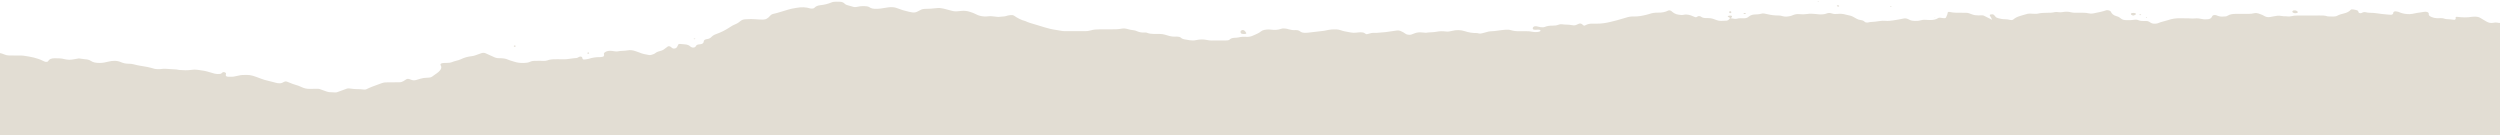<svg width="1920" height="104" viewBox="0 0 1920 104" fill="none" xmlns="http://www.w3.org/2000/svg">
<g clip-path="url(#clip0_1332_417)">
<path fill-rule="evenodd" clip-rule="evenodd" d="M0 40.778L0 250.645C0.8 250.586 1.6 250.527 2.4 250.351C3.12 250.204 4.081 250.292 4.881 250.468C7.121 250.939 8.802 250.439 10.322 249.586C12.002 248.646 13.602 247.676 15.203 246.706C16.563 245.912 18.163 245.736 19.923 245.795C20.483 245.795 21.044 245.824 21.604 245.912C25.204 246.559 28.885 246.412 32.566 245.971C34.006 245.795 34.246 246.001 34.006 247.147C33.926 247.706 34.566 248.323 35.206 248.205C37.206 247.911 39.126 247.794 41.127 247.676C41.715 247.638 42.259 247.479 42.809 247.317C43.531 247.106 44.265 246.891 45.127 246.941C46.248 247 47.448 247 48.568 246.971C50.008 246.912 51.288 246.588 52.489 246.089C53.929 245.472 54.969 244.854 54.729 243.59C54.569 242.474 56.489 241.709 58.25 242.091C59.332 242.317 60.446 242.464 61.564 242.612C62.926 242.793 64.293 242.973 65.611 243.296C66.091 243.443 66.651 243.532 67.211 243.62C68.571 243.884 69.932 243.914 71.372 243.796C73.692 243.62 75.773 243.12 77.613 242.268C78.108 242.04 78.746 241.936 79.38 241.833C79.566 241.802 79.752 241.772 79.933 241.739C80.653 241.592 81.694 241.944 81.854 242.415C81.881 242.524 81.899 242.638 81.917 242.752C81.952 242.974 81.988 243.201 82.094 243.414C82.334 244.031 83.054 244.384 83.854 244.325C84.041 244.315 84.228 244.309 84.415 244.302C84.788 244.289 85.161 244.276 85.534 244.237C86.341 244.152 87.154 244.077 87.969 244.002C89.981 243.817 91.999 243.631 93.936 243.296C95.856 242.973 97.776 242.826 99.777 242.826C100.897 242.826 102.017 242.679 103.057 242.415C104.257 242.091 105.218 242.415 106.098 242.885C107.058 243.385 108.258 243.149 108.658 242.415C108.818 242.268 108.818 242.091 108.818 241.915C108.818 241.357 109.378 240.974 110.178 240.769C110.658 240.645 111.138 240.553 111.618 240.462C111.938 240.401 112.259 240.34 112.579 240.269C113.539 240.063 114.259 240.122 114.739 240.622C115.859 241.915 117.62 242.797 119.78 243.296C121.62 243.737 123.381 244.208 124.901 245.031C125.701 245.531 126.901 245.707 128.021 245.707C128.88 245.707 129.71 245.675 130.546 245.644C131.112 245.623 131.681 245.601 132.262 245.589C134.539 244.803 136.936 244.848 139.4 244.894C139.792 244.902 140.187 244.909 140.583 244.913C144.427 244.957 148.27 244.952 152.113 244.946C153.391 244.944 154.668 244.943 155.946 244.943C157.386 244.943 158.747 245.06 160.107 245.413C161.147 245.707 162.347 245.736 163.467 245.589C163.533 245.581 163.605 245.571 163.68 245.56C163.877 245.532 164.093 245.501 164.267 245.501C165.42 245.632 166.533 245.459 167.636 245.288C168.753 245.114 169.861 244.942 170.989 245.089C172.151 245.226 173.259 245.442 174.361 245.657C175.155 245.812 175.945 245.966 176.75 246.089C178.19 246.324 179.55 246.059 180.67 245.472C180.859 245.367 181.041 245.261 181.222 245.155C181.655 244.901 182.083 244.65 182.59 244.443C183.471 244.031 184.511 243.678 185.471 243.355C186.511 243.032 187.631 242.885 188.751 243.149C190.112 243.473 191.472 243.649 192.912 243.649C193.952 243.649 194.992 243.652 196.033 243.656C198.113 243.662 200.193 243.669 202.274 243.649C204.994 243.62 207.395 243.884 209.315 245.119C209.635 245.354 210.195 245.56 210.755 245.619C212.676 245.795 214.676 245.942 216.516 245.236C216.996 245.031 217.476 244.854 217.956 244.707C218.997 244.355 220.437 244.59 220.837 245.178C220.965 245.366 221.067 245.563 221.17 245.761C221.323 246.057 221.477 246.354 221.717 246.618C222.277 247.265 223.157 247.676 224.357 247.764C225.798 247.882 227.238 247.97 228.598 247.647C230.518 247.206 232.439 246.971 234.439 247.147C234.568 247.156 234.697 247.165 234.825 247.174C235.575 247.228 236.317 247.281 237 247.206C238.8 247.04 240.601 247.047 242.382 247.054C243.45 247.058 244.511 247.063 245.561 247.029C248.761 246.941 251.802 247.382 254.522 248.323C255.614 248.7 256.769 248.997 257.922 249.293C259.643 249.735 261.358 250.176 262.844 250.88C262.994 250.935 263.176 250.967 263.35 250.998C263.453 251.016 263.554 251.034 263.644 251.056C265.084 251.321 266.524 251.291 267.725 250.733C268.165 250.553 268.516 250.318 268.868 250.082C269.092 249.933 269.316 249.782 269.565 249.645C270.205 249.293 270.925 249.058 271.885 249.116C272.445 249.146 273.005 249.146 273.566 249.146C275.006 249.175 276.446 249.028 277.646 248.528C278.607 248.117 279.727 247.97 280.847 248.176C282.526 248.484 284.267 248.478 286.016 248.471C286.266 248.471 286.517 248.47 286.768 248.47C288.528 248.47 290.128 248.147 291.168 247.206C291.969 246.471 292.929 245.854 294.289 245.501C296.85 244.825 298.21 243.561 298.85 242.003C298.93 241.827 299.089 241.68 299.249 241.533H299.25C299.65 241.092 301.57 240.622 302.29 240.857C305.174 241.863 308.317 242.488 311.486 243.118C311.835 243.187 312.183 243.256 312.532 243.326C313.652 243.532 314.772 243.532 315.893 243.238C317.173 242.885 318.613 242.797 320.053 242.797H326.054C327.255 242.767 328.375 242.738 329.415 242.444C331.575 241.827 333.816 241.886 336.056 242.297C337.176 242.503 338.216 242.503 339.337 242.326C340.137 242.179 340.937 242.121 341.817 242.297L342.012 242.336C342.996 242.531 344.047 242.74 345.098 242.767C345.771 242.785 346.447 242.793 347.124 242.802C349.83 242.834 352.556 242.868 355.179 243.502C355.711 243.62 356.279 243.607 356.859 243.594C357.15 243.587 357.445 243.581 357.74 243.59C358.37 243.612 359 243.56 359.63 243.508C360.68 243.421 361.73 243.333 362.781 243.59C363.912 243.861 365.004 244.19 366.084 244.515C366.531 244.65 366.976 244.784 367.421 244.913C367.788 245.009 368.12 245.118 368.44 245.223C368.609 245.278 368.775 245.332 368.942 245.383C370.702 245.912 372.222 246.677 373.422 247.676C374.062 248.293 374.942 248.617 376.223 248.293C377.583 247.941 378.943 247.764 380.383 247.764C382.144 247.764 383.664 247.412 385.264 247C386.384 246.706 387.185 246.353 387.585 245.648C387.865 245.237 388.267 244.87 388.685 244.49C388.744 244.435 388.805 244.381 388.865 244.325C389.265 243.943 390.065 243.855 391.105 244.09C391.745 244.237 391.985 244.56 391.825 244.943C391.585 245.413 391.265 245.883 390.945 246.353C390.476 246.985 390.313 247.644 390.305 248.304C390.252 248.35 390.198 248.396 390.145 248.44L390.305 248.352C390.305 248.336 390.305 248.32 390.305 248.304C390.329 248.284 390.352 248.263 390.375 248.243C390.622 248.028 390.881 247.803 391.185 247.647C392.865 246.765 394.626 245.883 396.386 245.031C396.786 244.825 397.426 244.766 397.986 244.766C398.487 244.749 398.962 244.771 399.441 244.792C399.803 244.808 400.168 244.825 400.547 244.825C402.307 244.854 403.907 244.619 405.428 244.061L407.588 243.267C408.308 242.973 409.108 242.826 409.988 242.826C412.544 242.767 415.099 242.767 417.654 242.767H417.67C419.43 242.767 421.03 242.503 422.63 242.18C423.591 241.974 424.231 242.268 424.231 243.003C424.231 243.685 424.53 244.318 424.828 244.949C424.993 245.297 425.157 245.645 425.271 246.001C425.511 246.912 426.151 247.088 427.591 246.912C428.391 246.794 429.271 246.677 430.072 246.589C430.712 246.5 431.192 246.647 431.592 246.941C433.272 248.029 435.353 248.411 437.753 248.382C438.953 248.382 440.073 248.352 441.193 248.235C442.634 248.088 443.994 248.293 445.274 248.675C446.554 249.057 447.994 249.057 449.434 249.057H449.435C450.875 249.057 452.235 248.822 453.356 248.264C453.454 248.216 453.548 248.169 453.641 248.123C454.003 247.945 454.334 247.781 454.716 247.617C455.676 247.176 456.796 246.971 457.916 247.206C460.371 247.752 462.965 248.172 465.504 248.583L466.078 248.675C468.078 248.999 469.998 249.175 471.999 248.999C473.439 248.881 474.879 248.911 476.239 249.146C478.72 249.557 481.2 249.792 483.761 249.939C484.099 249.952 484.423 250.043 484.751 250.135C485.198 250.261 485.653 250.389 486.161 250.322C486.259 250.306 486.362 250.292 486.467 250.277C486.959 250.207 487.483 250.133 487.681 249.939C488.481 249.205 489.281 248.587 490.882 248.411C492.082 248.293 493.042 247.97 493.922 247.5C494.349 247.271 494.761 247.032 495.177 246.792C495.776 246.445 496.382 246.095 497.043 245.766C497.683 245.442 498.403 245.178 499.203 244.972C499.659 244.856 500.131 244.757 500.604 244.657C501.211 244.53 501.82 244.402 502.404 244.237C504.564 243.59 506.724 243.444 509.045 243.708C510.485 243.884 511.845 243.767 513.125 243.326C514.486 242.856 515.846 242.826 517.126 243.355C518.886 244.061 520.887 244.12 522.887 244.031C523.767 243.973 524.648 243.884 525.448 243.767C527.768 243.473 530.008 243.414 532.249 243.767C534.249 244.061 536.169 244.09 538.17 243.855C539.93 243.679 541.53 244.002 542.97 244.59C543.059 244.626 543.147 244.662 543.236 244.699C543.868 244.96 544.509 245.225 545.211 245.354C547.051 245.736 549.051 246.03 550.972 245.413C552.012 245.09 553.132 244.854 554.252 244.884C557.133 244.943 559.933 244.531 562.574 243.914C562.973 243.826 563.372 243.745 563.771 243.665C564.172 243.584 564.573 243.503 564.974 243.414C565.774 243.209 566.574 243.297 567.375 243.532C568.884 243.999 570.631 244.06 572.301 244.118L572.335 244.12C574.096 244.178 575.536 244.707 576.656 245.56C576.896 245.707 577.056 245.824 577.216 245.971C578.096 246.706 579.297 247.088 580.817 247.059C581.049 247.051 581.275 247.041 581.499 247.032C582.124 247.005 582.729 246.978 583.377 247C584.257 247.029 585.057 247.118 585.858 247.323C586.978 247.617 588.098 247.559 589.138 247.265C589.718 247.115 590.257 247.028 590.814 247.025C590.814 247.025 590.815 247.026 590.816 247.027L590.818 247.029C590.821 247.028 590.825 247.026 590.828 247.025C591.034 247.024 591.243 247.035 591.459 247.059L591.46 247.061C591.78 247.501 592.099 247.941 592.579 248.323C592.899 248.558 593.459 248.822 593.939 248.852C595.297 248.969 596.736 248.999 598.174 249.028H598.18C599.38 249.058 600.5 248.852 601.46 248.499C601.94 248.323 602.44 248.146 602.94 247.97C603.441 247.794 603.941 247.617 604.421 247.441C605.461 247.088 606.581 246.912 607.701 246.912L607.897 246.905C608.701 246.878 609.447 246.853 610.262 246.853C611.862 246.853 612.902 246.353 613.862 245.677C614.182 245.472 614.902 245.354 615.383 245.354C615.943 245.354 616.343 245.648 616.663 245.942C616.983 246.236 617.623 246.324 618.103 246.177C618.674 245.977 619.217 245.74 619.764 245.502C620.826 245.038 621.903 244.568 623.224 244.355C624.344 244.178 625.464 244.031 626.584 244.296C628.025 244.678 629.305 244.502 630.745 244.296C633.491 243.932 634.855 242.793 636.293 241.592C636.364 241.534 636.435 241.474 636.506 241.415C637.066 240.974 638.186 240.798 638.746 241.092C640.987 242.238 643.627 242.797 646.588 242.709C648.988 242.65 651.148 242.973 653.149 243.679C653.867 243.913 654.665 244.118 655.463 244.324L655.469 244.325C658.67 245.119 661.87 245.766 665.391 245.648C667.471 245.589 669.392 245.942 671.152 246.53C671.338 246.587 671.536 246.639 671.737 246.693C672.054 246.777 672.378 246.863 672.672 246.971C676.193 248.117 679.873 249.028 683.554 249.91C686.754 250.674 690.035 251.174 693.476 251.174C693.882 251.174 694.279 251.177 694.67 251.18C695.434 251.187 696.175 251.193 696.916 251.174C699.076 251.086 700.837 251.527 702.357 252.379C703.237 252.879 703.557 252.79 704.357 252.144L704.838 251.703C705.718 250.997 706.598 250.88 707.638 251.321C707.95 251.448 708.247 251.587 708.543 251.725C708.928 251.904 709.31 252.082 709.718 252.232C710.198 252.379 710.839 252.526 711.318 252.497C712.036 252.459 712.724 252.341 713.414 252.223C714.34 252.064 715.27 251.905 716.279 251.938C717.72 251.968 719.16 251.791 720.52 251.615C721.32 251.497 722.2 251.644 722.92 251.938C724.441 252.555 726.041 252.732 727.801 252.702C729.882 252.673 731.802 252.937 733.482 253.643C734.442 254.054 735.643 253.996 736.763 253.878C737.457 253.809 738.051 253.648 738.664 253.482C738.828 253.437 738.994 253.392 739.163 253.349C741.644 252.673 743.084 253.761 742.844 255.024C742.764 255.407 742.524 255.671 741.884 255.789C741.083 255.936 740.283 255.877 739.403 255.789C738.843 255.73 738.203 255.759 737.723 255.877C737.083 255.994 736.843 256.318 736.923 256.612C737.003 256.759 737.083 256.994 737.243 257.082C738.203 257.494 739.243 257.67 740.443 257.64C740.563 257.636 740.685 257.632 740.808 257.629C741.506 257.607 742.244 257.584 742.924 257.435C744.604 257.052 746.284 256.964 747.965 256.964C748.522 256.964 749.088 256.961 749.657 256.958C750.804 256.951 751.962 256.945 753.086 256.964C755.406 257.023 757.646 256.788 759.727 256.141C761.007 255.759 762.367 255.73 763.887 255.847C765.649 255.964 767.364 256.2 769.073 256.435C771.246 256.735 773.41 257.033 775.649 257.082C776.289 257.106 776.93 257.28 777.57 257.454C777.73 257.497 777.89 257.54 778.05 257.582C778.544 257.707 779.039 257.845 779.538 257.984C780.331 258.205 781.136 258.43 781.97 258.61C782.771 258.787 783.571 258.904 784.451 258.64C784.931 258.493 785.491 258.375 786.051 258.375C789.251 258.434 792.212 257.876 795.012 256.964C798.213 255.906 801.574 255.877 804.854 256.729C806.454 257.17 808.055 257.405 809.815 257.17C812.055 256.876 814.296 256.905 816.536 257.346C817.978 257.642 819.488 257.724 820.993 257.805C822.328 257.877 823.659 257.949 824.938 258.17C825.499 258.125 826.06 258.074 826.621 258.022C827.18 257.971 827.739 257.919 828.298 257.875C830.058 257.728 831.739 257.934 833.259 258.463C833.738 258.64 834.218 258.823 834.698 259.007C835.178 259.191 835.659 259.375 836.139 259.551C837.099 259.904 839.26 259.698 840.14 259.198C840.54 258.963 840.92 258.706 841.3 258.449C841.68 258.192 842.06 257.934 842.46 257.699C843.1 257.347 843.741 257.023 844.461 256.759C845.181 256.494 845.981 256.288 846.861 256.376C848.778 256.611 850.694 256.904 852.61 257.198L852.622 257.2C853.662 257.376 854.782 257.552 855.903 257.67C858.142 257.875 860.382 258.052 862.622 258.228H862.624C862.997 258.268 863.37 258.254 863.744 258.241C863.931 258.235 864.117 258.228 864.304 258.228C866.304 258.199 867.024 258.317 869.825 259.169C870.465 259.345 870.865 259.316 871.265 258.934C871.307 258.873 871.413 258.82 871.527 258.762C871.634 258.709 871.748 258.652 871.825 258.581C872.625 257.964 873.746 257.787 874.866 257.787C875.986 257.787 877.106 257.905 878.226 258.052C879.667 258.258 881.107 258.228 882.467 257.964C882.967 257.872 883.469 257.784 883.971 257.696C886.205 257.306 888.443 256.915 890.468 256.171C892.549 255.436 894.869 255.495 897.11 255.612C897.91 255.642 898.79 255.789 899.59 255.936C900.103 256.03 900.617 256.139 901.133 256.249C902.225 256.482 903.33 256.718 904.471 256.817C906.483 256.978 908.447 257.235 910.416 257.493C912.049 257.707 913.684 257.921 915.352 258.081L915.356 258.082C915.915 258.14 916.474 258.199 917.033 258.199C918.793 258.258 920.393 258.052 921.513 257.111C922.394 256.376 923.594 256.024 925.194 256.112C926.954 256.23 928.555 255.994 930.155 255.524C930.955 255.289 931.755 255.054 932.555 254.966C933.676 254.819 934.876 254.731 935.916 255.083C938.476 256.024 941.197 256.171 944.077 255.73C944.637 255.642 945.197 255.642 945.758 255.642C948.158 255.701 950.238 255.965 951.758 257.229C952.399 257.787 953.199 258.287 954.079 258.699C955.599 259.433 957.199 260.168 958.88 260.815C959.6 261.079 960.48 261.197 961.28 261.285C961.747 261.359 962.214 261.33 962.68 261.302C962.774 261.296 962.867 261.29 962.96 261.285C964.961 261.138 966.881 261.256 968.801 261.726C969.701 261.929 970.72 261.979 971.704 262.027C971.857 262.034 972.01 262.041 972.162 262.049C973.682 262.138 974.802 262.579 975.603 263.343C975.923 263.666 976.243 263.872 976.883 263.931C976.972 263.942 977.073 263.961 977.177 263.981C977.351 264.014 977.533 264.048 977.683 264.048C981.604 264.078 985.604 264.107 989.605 264.107C990.805 264.107 991.845 263.96 992.965 263.725C995.686 263.137 998.566 263.166 1001.29 263.784C1002.97 264.166 1004.65 264.166 1006.33 263.901C1006.76 263.833 1007.19 263.751 1007.61 263.669C1008.27 263.541 1008.92 263.415 1009.61 263.343C1011.05 263.166 1012.25 262.725 1013.05 261.991C1013.69 261.344 1014.73 261.138 1015.93 261.109C1016.27 261.091 1016.6 261.105 1016.94 261.119C1017.16 261.129 1017.39 261.138 1017.61 261.138C1019.05 261.168 1020.49 261.05 1021.77 260.668C1024.7 259.828 1025.92 259.42 1027.17 259.224C1028.59 259.001 1030.05 259.051 1034.09 259.051C1035.85 259.022 1037.53 258.816 1038.97 258.228C1039.45 258.023 1039.93 257.905 1040.57 257.964C1042.97 258.169 1045.05 257.758 1046.97 256.906C1047.61 256.612 1048.41 256.318 1049.21 256.259C1050.99 256.103 1052.57 255.693 1054.18 255.275C1054.39 255.221 1054.6 255.167 1054.82 255.113C1055.94 254.819 1057.14 254.731 1058.18 254.936C1060.9 255.524 1063.7 255.524 1066.58 255.524H1075.14C1077.7 255.524 1080.26 255.671 1082.58 256.406C1083.86 256.817 1085.3 256.935 1086.74 256.935H1102.1C1103.3 256.935 1104.34 256.788 1105.46 256.582C1106.54 256.373 1107.63 256.2 1108.72 256.028C1110.38 255.765 1112.03 255.503 1113.63 255.113C1116.39 254.435 1119.1 253.595 1121.8 252.758C1122.14 252.651 1122.48 252.544 1122.83 252.438C1123.73 252.155 1124.65 251.89 1125.57 251.624C1128 250.926 1130.42 250.227 1132.51 249.205C1136.03 248.323 1138.67 246.765 1141.15 245.09C1142.11 244.472 1143.15 244.502 1144.27 244.649C1144.41 244.669 1144.54 244.688 1144.68 244.707C1145.36 244.801 1146.07 244.899 1146.67 245.119C1147.98 245.619 1149.42 245.699 1150.85 245.778C1151.68 245.824 1152.51 245.87 1153.31 246.001C1153.78 245.95 1154.26 245.906 1154.75 245.862C1155.66 245.779 1156.58 245.694 1157.47 245.56C1158.59 245.383 1159.71 245.354 1160.83 245.501C1161.39 245.589 1161.95 245.648 1162.51 245.648C1164.83 245.736 1166.99 245.384 1168.99 244.619C1169.71 244.325 1170.35 244.031 1171 243.679C1172.09 243.077 1173.35 242.668 1174.65 242.25C1174.87 242.178 1175.09 242.106 1175.32 242.033C1177.08 241.445 1179.08 241.21 1181.08 241.327C1181.92 241.371 1182.76 241.465 1183.6 241.559C1183.88 241.59 1184.16 241.621 1184.44 241.65C1186.2 241.856 1187.8 241.65 1189.4 241.18C1190.81 240.746 1192.29 240.384 1193.78 240.024C1194.4 239.872 1195.02 239.72 1195.64 239.564C1197.24 239.181 1199 239.005 1200.68 239.24C1203.72 239.681 1206.84 239.77 1209.96 239.828C1210.84 239.858 1211.64 240.063 1212.36 240.328C1212.76 240.504 1213.24 240.739 1213.64 240.975C1217 242.944 1218.04 242.885 1221.96 242.033C1225.24 241.327 1228.2 240.387 1231.09 239.24C1233.09 238.447 1235.33 238.358 1237.65 238.623C1239.18 238.811 1240.72 239.075 1242.26 239.339C1242.64 239.404 1243.03 239.47 1243.41 239.534C1245.09 239.828 1246.85 239.799 1248.53 239.74C1249.65 239.711 1250.69 239.446 1251.57 238.976C1251.7 238.897 1251.83 238.812 1251.95 238.728C1252.2 238.558 1252.45 238.388 1252.77 238.27C1253.25 238.094 1253.73 237.918 1254.29 237.859C1256.53 237.624 1258.85 237.624 1261.01 238.123C1261.49 238.241 1262.05 238.359 1262.61 238.388C1263.17 238.447 1263.81 238.476 1264.29 238.358C1266.05 237.888 1267.89 237.359 1269.65 236.83C1270.39 236.621 1270.85 236.221 1271.31 235.816C1271.49 235.651 1271.68 235.485 1271.89 235.331C1272.61 234.773 1273.57 234.42 1274.77 234.361C1275.65 234.302 1276.45 234.302 1277.33 234.302C1278.77 234.273 1280.21 234.361 1281.41 234.861C1284.05 235.978 1286.93 236.683 1290.05 237.006C1292.3 237.242 1293.58 237.976 1294.62 239.064C1295.1 239.534 1295.98 239.622 1296.86 239.593C1296.94 239.583 1297.03 239.58 1297.12 239.576C1297.3 239.57 1297.5 239.563 1297.66 239.505C1301.1 238.388 1304.62 238.358 1308.38 239.034L1308.69 239.088C1310.82 239.45 1312.87 239.8 1314.78 240.416C1316.24 240.891 1317.75 241.331 1319.27 241.774C1320.58 242.155 1321.89 242.537 1323.18 242.944C1323.71 243.128 1324.3 243.252 1324.9 243.376C1325.92 243.59 1326.95 243.805 1327.66 244.325C1328.17 244.701 1328.58 245.136 1328.98 245.573C1329.27 245.888 1329.57 246.205 1329.9 246.5C1330.22 246.765 1330.62 247.03 1331.02 247.265C1331.82 247.794 1332.94 248.058 1334.06 248.058C1336.06 248.029 1338.06 247.941 1339.98 247.764C1342.13 247.543 1344.21 247.651 1346.34 247.761C1346.75 247.783 1347.17 247.804 1347.58 247.823C1349.1 247.882 1350.31 248.352 1351.19 249.057L1351.21 249.081C1352.4 250.042 1353.52 250.944 1355.27 251.615C1356.85 252.198 1358.15 253.043 1359.44 253.878L1359.67 254.025C1362.79 256.053 1366.15 257.846 1370.15 259.228C1371.67 259.757 1372.79 260.521 1373.67 261.432C1374.39 262.196 1375.43 262.814 1376.87 262.99C1378.47 263.196 1379.35 263.725 1379.51 264.695C1379.51 264.765 1379.53 264.842 1379.55 264.922C1379.57 265.01 1379.59 265.102 1379.59 265.194C1379.75 266.135 1380.55 266.782 1382.15 266.988C1382.27 266.998 1382.37 267.013 1382.48 267.027C1382.66 267.052 1382.83 267.076 1383.03 267.076C1384.63 267.193 1385.27 267.752 1385.75 268.692C1386.23 269.633 1388.07 269.809 1389.19 269.133C1389.59 268.898 1389.99 268.604 1390.31 268.34C1390.37 268.296 1390.42 268.239 1390.47 268.181C1390.55 268.085 1390.64 267.983 1390.79 267.928L1391 267.84C1391.59 267.596 1392.24 267.324 1392.95 267.193C1393.62 267.062 1394.34 267.014 1395.08 266.967C1395.49 266.94 1395.91 266.912 1396.31 266.87C1398.79 266.576 1398.95 266.635 1399.59 268.281C1399.83 268.957 1400.23 269.574 1401.11 270.044C1401.59 270.309 1402.95 270.397 1403.43 270.103C1403.76 269.913 1404.03 269.683 1404.29 269.462C1404.35 269.411 1404.41 269.36 1404.47 269.31C1404.79 269.045 1405.11 268.781 1405.59 268.604C1406.07 268.398 1406.71 268.428 1407.11 268.692C1408.15 269.486 1409.19 270.279 1410.31 271.073C1410.72 271.338 1411.12 271.573 1411.6 271.749C1412.03 271.889 1412.47 272.015 1412.91 272.14C1413.77 272.384 1414.62 272.624 1415.36 272.954C1415.84 273.157 1416.22 273.436 1416.6 273.718C1417.11 274.091 1417.62 274.471 1418.4 274.688C1418.73 274.811 1419.1 274.919 1419.46 275.023C1419.61 275.069 1419.77 275.114 1419.92 275.159C1420.48 275.335 1421.04 275.365 1421.6 275.247L1421.94 275.185C1424.31 274.766 1426.66 274.351 1428.64 273.454C1429.33 273.146 1430.11 272.894 1430.89 272.643C1431.37 272.486 1431.86 272.33 1432.32 272.161C1434.16 271.544 1436 271.308 1438.08 271.691C1439.25 271.913 1440.46 271.971 1441.67 272.029C1443.02 272.094 1444.37 272.16 1445.68 272.455C1446.39 272.627 1447.32 272.49 1448.11 272.374L1448.16 272.366L1448.36 272.335C1449.41 272.17 1450.39 272.014 1451.52 272.014C1453.04 272.043 1454.32 272.396 1455.28 273.042C1456.08 273.572 1456.4 274.189 1456.08 274.924C1455.97 275.158 1456.06 275.407 1456.15 275.649C1456.19 275.742 1456.22 275.834 1456.24 275.923C1456.32 276.305 1456.72 276.54 1457.36 276.628C1457.52 276.654 1457.68 276.684 1457.84 276.714C1458.24 276.789 1458.64 276.864 1459.04 276.864C1462.24 276.805 1465.2 277.275 1468 278.216C1468.53 278.386 1469.17 278.464 1469.8 278.539C1470.03 278.567 1470.26 278.595 1470.48 278.627C1472.17 278.892 1472.65 278.627 1472.81 277.363C1472.89 277.011 1473.05 276.717 1473.53 276.54C1474.09 276.335 1474.65 276.393 1475.13 276.628C1475.25 276.673 1475.35 276.731 1475.45 276.79C1475.55 276.849 1475.65 276.908 1475.77 276.952C1475.93 277.022 1476.09 277.113 1476.24 277.203C1476.53 277.374 1476.81 277.54 1477.13 277.54C1478.6 277.611 1480.04 277.819 1481.49 278.028C1483.63 278.339 1485.79 278.65 1488.09 278.51C1489.42 278.431 1490.76 278.458 1492.09 278.484C1492.76 278.497 1493.42 278.51 1494.09 278.51C1496.09 278.51 1498.01 278.745 1499.77 279.421C1500.73 279.774 1501.93 279.862 1503.05 279.774C1504.47 279.662 1505.92 279.692 1507.36 279.721C1508.19 279.738 1509.03 279.755 1509.85 279.744C1511.05 279.744 1512.09 280.038 1512.97 280.479C1514.33 281.126 1516.01 281.302 1517.77 281.361C1520.33 281.42 1522.81 281.155 1525.13 280.361C1525.68 280.173 1526.26 280.005 1526.84 279.836C1527.8 279.558 1528.77 279.276 1529.61 278.892C1531.78 277.863 1534.18 277.687 1536.82 277.687C1538.34 277.687 1539.62 277.334 1540.74 276.775C1542.82 275.805 1544.82 274.894 1546.9 273.983C1547.86 273.513 1549.06 273.454 1550.1 273.777C1550.93 274.034 1551.71 274.325 1552.49 274.618C1553.15 274.863 1553.81 275.108 1554.5 275.335L1554.76 275.424C1555.65 275.725 1556.6 276.049 1557.62 276.129C1560.82 276.452 1563.54 277.275 1566.02 278.48C1567.09 279.012 1568.33 279.336 1569.58 279.66C1570.67 279.944 1571.77 280.229 1572.74 280.655C1574.16 281.269 1575.77 281.294 1577.39 281.32C1578.33 281.334 1579.27 281.349 1580.18 281.478C1580.98 281.596 1581.86 282.096 1581.7 282.537C1581.66 282.625 1581.66 282.713 1581.66 282.798C1581.66 282.882 1581.66 282.963 1581.62 283.036C1580.34 285.006 1581.54 286.74 1583.3 288.327C1584.06 288.991 1584.95 289.59 1585.84 290.192C1586.65 290.737 1587.46 291.284 1588.18 291.883C1588.66 292.295 1589.54 292.53 1590.43 292.589C1590.99 292.648 1591.55 292.707 1592.11 292.707C1593.87 292.736 1595.55 292.942 1597.07 293.441C1597.55 293.603 1598.07 293.75 1598.59 293.897C1599.11 294.044 1599.63 294.191 1600.11 294.353C1601.47 294.793 1602.83 294.823 1604.11 294.294C1604.27 294.235 1604.43 294.173 1604.59 294.11C1604.91 293.986 1605.23 293.863 1605.55 293.765C1606.43 293.471 1607.31 293.53 1607.87 293.853C1608.59 294.353 1609.39 294.852 1610.19 295.323C1611.07 295.822 1612.03 296.175 1613.23 296.175L1618.35 296.219L1623.47 296.263C1624.59 296.263 1625.63 296.44 1626.67 296.822C1627.51 297.131 1628.36 297.436 1629.22 297.741C1632.48 298.913 1635.77 300.091 1638.75 301.583C1639.15 301.789 1639.87 301.848 1640.35 301.789C1642.27 301.524 1644.19 301.436 1646.19 301.436C1647.49 301.455 1648.75 301.29 1650.02 301.122C1650.72 301.031 1651.41 300.94 1652.12 300.878C1652.6 300.849 1653.24 300.937 1653.72 301.113C1654.92 301.539 1656.12 301.981 1657.33 302.425C1658.54 302.87 1659.76 303.318 1661 303.759C1661.48 303.935 1662.12 304.023 1662.6 303.994C1663.69 303.904 1664.75 303.866 1665.82 303.826C1666.16 303.814 1666.5 303.802 1666.84 303.788C1667.64 303.758 1668.52 303.494 1669.24 303.259C1670.2 302.954 1671.11 302.615 1672.03 302.274C1672.79 301.99 1673.56 301.704 1674.36 301.436C1674.84 301.289 1675.4 301.172 1675.96 301.172C1677.96 301.172 1679.96 301.201 1681.96 301.26C1684.36 301.319 1686.44 300.819 1688.28 299.937C1689.8 299.173 1691.48 298.556 1693.32 298.056C1694.63 297.711 1695.86 297.203 1697.1 296.696C1697.76 296.426 1698.42 296.156 1699.08 295.911L1699.1 295.906C1700.52 295.41 1700.69 295.354 1702.12 295.999C1702.25 296.062 1702.37 296.13 1702.49 296.2C1702.78 296.358 1703.07 296.523 1703.4 296.645C1704.44 297.027 1705.56 297.057 1706.68 296.881C1707.35 296.791 1707.93 296.634 1708.52 296.474C1708.7 296.423 1708.89 296.372 1709.08 296.322C1709.7 296.165 1710.31 296.002 1710.92 295.839C1712.15 295.512 1713.38 295.186 1714.61 294.911C1716.21 294.558 1717.73 294.117 1719.17 293.559C1720.36 293.091 1721.56 292.651 1722.75 292.212L1722.77 292.207C1727.57 290.502 1728.53 290.385 1734.05 290.62C1734.93 290.649 1735.73 290.826 1736.53 291.002L1736.95 291.099C1740.61 291.945 1740.73 291.971 1743.89 291.942C1744.05 291.942 1744.19 291.935 1744.33 291.928C1744.47 291.92 1744.61 291.913 1744.77 291.913C1746.05 291.884 1746.69 291.413 1746.61 290.561C1746.59 290.436 1746.56 290.311 1746.52 290.186C1746.42 289.811 1746.31 289.437 1746.61 289.062C1746.85 288.739 1747.25 288.533 1747.81 288.415C1748.45 288.298 1748.93 288.415 1749.25 288.738C1749.31 288.794 1749.38 288.845 1749.45 288.895C1749.57 288.978 1749.68 289.058 1749.73 289.15C1749.97 289.503 1750.37 289.708 1751.01 289.767C1752.45 289.914 1753.81 289.885 1755.17 289.562C1756.44 289.211 1757.72 288.832 1758.99 288.452L1759.01 288.444C1762.76 287.37 1763.07 287.329 1767.7 286.699L1768.69 286.563C1770.13 286.358 1771.42 286.446 1772.86 286.652C1775.98 287.092 1779.1 287.004 1782.22 286.74C1783.76 286.323 1785.41 286.26 1787.05 286.198C1787.95 286.163 1788.85 286.129 1789.74 286.034C1791.98 285.799 1794.22 285.682 1796.46 286.034C1797.26 286.152 1798.14 286.122 1799.02 286.093L1799.09 286.091C1799.87 286.062 1800.8 286.028 1801.5 285.799C1805.02 284.712 1808.78 283.977 1812.7 283.418C1813.97 283.24 1815.16 282.944 1816.35 282.645C1816.73 282.549 1817.11 282.453 1817.5 282.36C1818.54 282.096 1819.66 281.949 1820.78 281.949C1823.18 282.007 1825.26 281.537 1827.18 280.714C1830.22 279.362 1833.59 279.538 1836.87 280.361C1839.03 280.92 1841.11 281.331 1843.43 281.331C1846.15 281.361 1848.47 281.008 1850.31 279.715C1851.51 278.921 1853.11 278.569 1854.87 278.48C1855.9 278.418 1856.88 278.25 1857.86 278.085C1858.25 278.018 1858.64 277.952 1859.03 277.892C1859.5 277.818 1859.92 277.911 1860.37 278.012C1860.46 278.031 1860.54 278.05 1860.63 278.069C1861.62 278.297 1862.71 278.454 1863.78 278.608C1864.09 278.654 1864.4 278.698 1864.71 278.745C1866.07 278.98 1867.51 278.98 1868.87 278.715C1869.08 278.664 1869.33 278.629 1869.57 278.594C1869.89 278.549 1870.2 278.504 1870.47 278.422C1872.87 277.746 1875.43 277.745 1877.99 277.745C1880.63 277.716 1882.23 278.48 1883.03 279.95C1883.11 280.097 1883.27 280.332 1883.51 280.361C1884.07 280.479 1884.71 280.597 1885.11 280.479C1885.83 280.273 1886.55 279.95 1887.19 279.627C1891.52 277.481 1896.64 276.511 1901.92 275.776C1902.72 275.659 1903.6 275.658 1904.48 275.658C1907.36 275.6 1910.16 275.6 1913.04 275.6C1914.16 275.6 1915.28 275.365 1916.24 274.983C1916.96 274.689 1917.68 274.395 1918.4 274.16C1918.77 274.022 1919.2 273.938 1919.63 273.852C1919.75 273.828 1919.88 273.803 1920 273.778V17.645C1919.2 17.587 1918.4 17.528 1917.6 17.351C1916.88 17.204 1915.92 17.293 1915.12 17.469C1912.88 17.939 1911.2 17.439 1909.68 16.587C1908 15.646 1906.4 14.677 1904.8 13.707C1903.44 12.913 1901.84 12.736 1900.08 12.795C1899.52 12.795 1898.96 12.825 1898.4 12.913C1894.8 13.559 1891.12 13.412 1887.43 12.972C1885.99 12.795 1885.75 13.001 1885.99 14.148C1886.07 14.706 1885.43 15.323 1884.79 15.206C1882.79 14.912 1880.87 14.794 1878.87 14.677C1878.28 14.638 1877.74 14.479 1877.19 14.318C1876.47 14.106 1875.74 13.892 1874.87 13.942C1873.75 14 1872.55 14 1871.43 13.971C1869.99 13.912 1868.71 13.589 1867.51 13.089C1866.07 12.472 1865.03 11.855 1865.27 10.591C1865.43 9.474 1863.51 8.71 1861.75 9.092C1860.67 9.317 1859.55 9.465 1858.44 9.613C1857.07 9.793 1855.71 9.974 1854.39 10.297C1853.91 10.444 1853.35 10.532 1852.79 10.62C1851.43 10.885 1850.07 10.914 1848.63 10.796C1846.31 10.62 1844.23 10.12 1842.39 9.268C1841.89 9.041 1841.25 8.936 1840.62 8.833C1840.43 8.803 1840.25 8.772 1840.07 8.739C1839.35 8.592 1838.31 8.945 1838.15 9.415C1838.12 9.525 1838.1 9.638 1838.08 9.752C1838.05 9.974 1838.01 10.201 1837.91 10.415C1837.67 11.032 1836.95 11.384 1836.15 11.326C1835.96 11.316 1835.77 11.309 1835.59 11.303C1835.21 11.29 1834.84 11.277 1834.47 11.238C1833.66 11.153 1832.85 11.078 1832.03 11.003C1830.02 10.818 1828 10.632 1826.06 10.297C1824.14 9.973 1822.22 9.827 1820.22 9.827C1819.1 9.827 1817.98 9.68 1816.94 9.415C1815.74 9.092 1814.78 9.415 1813.9 9.885C1812.94 10.385 1811.74 10.15 1811.34 9.415C1811.18 9.268 1811.18 9.092 1811.18 8.916C1811.18 8.357 1810.62 7.975 1809.82 7.769C1809.34 7.646 1808.86 7.554 1808.38 7.462C1808.06 7.401 1807.74 7.34 1807.42 7.269C1806.46 7.064 1805.74 7.122 1805.26 7.622C1804.14 8.915 1802.38 9.797 1800.22 10.297C1798.38 10.738 1796.62 11.208 1795.1 12.031C1794.3 12.531 1793.1 12.707 1791.98 12.707C1791.12 12.707 1790.29 12.676 1789.45 12.644C1788.89 12.623 1788.32 12.601 1787.74 12.59C1785.46 11.804 1783.06 11.848 1780.6 11.895C1780.21 11.902 1779.81 11.909 1779.42 11.913C1775.57 11.957 1771.73 11.952 1767.89 11.947C1766.61 11.945 1765.33 11.943 1764.05 11.943C1762.61 11.943 1761.25 12.06 1759.89 12.413C1758.85 12.707 1757.65 12.737 1756.53 12.59C1756.47 12.582 1756.39 12.571 1756.32 12.561C1756.12 12.532 1755.91 12.501 1755.73 12.501C1754.58 12.633 1753.47 12.46 1752.36 12.288C1751.25 12.114 1750.14 11.942 1749.01 12.09C1747.85 12.227 1746.74 12.443 1745.64 12.657C1744.85 12.812 1744.05 12.966 1743.25 13.089C1741.81 13.324 1740.45 13.06 1739.33 12.472C1739.14 12.368 1738.96 12.261 1738.78 12.155C1738.35 11.902 1737.92 11.65 1737.41 11.443C1736.53 11.032 1735.49 10.679 1734.53 10.355C1733.49 10.032 1732.37 9.885 1731.25 10.15C1729.89 10.473 1728.53 10.65 1727.09 10.65C1726.05 10.65 1725.01 10.653 1723.97 10.656C1721.89 10.663 1719.81 10.669 1717.73 10.65C1715.01 10.62 1712.61 10.885 1710.69 12.119C1710.37 12.354 1709.8 12.56 1709.24 12.619C1707.32 12.795 1705.32 12.942 1703.48 12.237C1703 12.031 1702.52 11.855 1702.04 11.708C1701 11.355 1699.56 11.59 1699.16 12.178C1699.04 12.366 1698.93 12.564 1698.83 12.761C1698.68 13.058 1698.52 13.354 1698.28 13.618C1697.72 14.265 1696.84 14.677 1695.64 14.765C1694.2 14.882 1692.76 14.97 1691.4 14.647C1689.48 14.206 1687.56 13.971 1685.56 14.148C1685.43 14.156 1685.3 14.165 1685.17 14.175C1684.42 14.228 1683.68 14.282 1683 14.206C1681.2 14.041 1679.4 14.048 1677.62 14.055C1676.55 14.059 1675.49 14.063 1674.44 14.03C1671.24 13.942 1668.2 14.383 1665.48 15.323C1664.39 15.7 1663.23 15.997 1662.08 16.294C1660.36 16.736 1658.64 17.176 1657.16 17.88C1657.01 17.936 1656.82 17.968 1656.65 17.998C1656.55 18.017 1656.45 18.035 1656.36 18.057C1654.92 18.321 1653.48 18.292 1652.28 17.733C1651.83 17.553 1651.48 17.319 1651.13 17.083C1650.91 16.933 1650.68 16.783 1650.44 16.646C1649.8 16.293 1649.07 16.058 1648.11 16.117C1647.55 16.146 1646.99 16.146 1646.43 16.146C1644.99 16.176 1643.55 16.029 1642.35 15.529C1641.39 15.117 1640.27 14.97 1639.15 15.176C1637.47 15.485 1635.73 15.478 1633.98 15.472C1633.73 15.471 1633.48 15.47 1633.23 15.47C1631.47 15.47 1629.87 15.147 1628.83 14.206C1628.03 13.472 1627.07 12.854 1625.71 12.501C1623.15 11.825 1621.79 10.562 1621.15 9.004C1621.07 8.827 1620.91 8.681 1620.75 8.534C1620.35 8.093 1618.43 7.622 1617.71 7.857C1614.83 8.864 1611.68 9.488 1608.51 10.118C1608.17 10.187 1607.82 10.257 1607.47 10.326C1606.35 10.532 1605.23 10.532 1604.11 10.238C1602.83 9.885 1601.39 9.797 1599.95 9.797H1593.95C1592.75 9.768 1591.63 9.738 1590.59 9.445C1588.42 8.827 1586.18 8.886 1583.94 9.298C1582.82 9.503 1581.78 9.503 1580.66 9.327C1579.86 9.18 1579.06 9.121 1578.18 9.298L1577.99 9.336C1577 9.532 1575.95 9.74 1574.9 9.768C1574.23 9.786 1573.55 9.794 1572.88 9.802C1570.17 9.835 1567.44 9.868 1564.82 10.503C1564.29 10.62 1563.72 10.607 1563.14 10.594C1562.85 10.588 1562.56 10.581 1562.26 10.591C1561.63 10.613 1561 10.561 1560.37 10.508C1559.32 10.421 1558.27 10.334 1557.22 10.591C1556.09 10.861 1555 11.19 1553.92 11.515C1553.47 11.65 1553.02 11.784 1552.58 11.913C1552.21 12.009 1551.88 12.118 1551.56 12.223C1551.39 12.278 1551.22 12.333 1551.06 12.384C1549.3 12.913 1547.78 13.677 1546.58 14.677C1545.94 15.294 1545.06 15.617 1543.78 15.294C1542.42 14.941 1541.06 14.765 1539.62 14.765C1537.86 14.765 1536.34 14.412 1534.74 14.001C1533.62 13.707 1532.82 13.354 1532.42 12.648C1532.14 12.237 1531.73 11.871 1531.32 11.49C1531.26 11.436 1531.2 11.381 1531.14 11.326C1530.74 10.944 1529.94 10.855 1528.89 11.091C1528.25 11.238 1528.01 11.561 1528.17 11.943C1528.41 12.413 1528.73 12.883 1529.05 13.354C1529.52 13.985 1529.69 14.644 1529.69 15.304C1529.67 15.284 1529.65 15.264 1529.62 15.243C1529.38 15.028 1529.12 14.804 1528.81 14.647C1527.13 13.765 1525.37 12.884 1523.61 12.031C1523.21 11.825 1522.57 11.767 1522.01 11.767C1521.51 11.75 1521.04 11.771 1520.56 11.793C1520.2 11.809 1519.83 11.825 1519.45 11.825C1517.69 11.855 1516.09 11.62 1514.57 11.061L1512.41 10.267C1511.69 9.973 1510.89 9.827 1510.01 9.827C1507.46 9.768 1504.9 9.768 1502.35 9.768H1502.33C1500.57 9.768 1498.97 9.503 1497.37 9.18C1496.41 8.974 1495.77 9.268 1495.77 10.003C1495.77 10.685 1495.47 11.318 1495.17 11.95C1495.01 12.298 1494.84 12.646 1494.73 13.001C1494.49 13.912 1493.85 14.089 1492.41 13.912C1491.61 13.795 1490.73 13.677 1489.93 13.589C1489.29 13.501 1488.81 13.648 1488.41 13.942C1486.73 15.029 1484.65 15.411 1482.25 15.382C1481.05 15.382 1479.93 15.353 1478.81 15.235C1477.37 15.088 1476.01 15.294 1474.73 15.676C1473.45 16.058 1472.01 16.058 1470.57 16.058C1469.12 16.058 1467.76 15.823 1466.64 15.264C1466.55 15.216 1466.45 15.169 1466.36 15.124C1466 14.945 1465.67 14.781 1465.28 14.618C1464.32 14.177 1463.2 13.971 1462.08 14.206C1459.63 14.753 1457.04 15.172 1454.5 15.583L1453.92 15.676C1451.92 15.999 1450 16.175 1448 15.999C1446.56 15.882 1445.12 15.911 1443.76 16.146C1441.28 16.558 1438.8 16.793 1436.24 16.94C1435.9 16.952 1435.58 17.043 1435.25 17.136C1434.8 17.262 1434.35 17.39 1433.84 17.322C1433.74 17.307 1433.64 17.292 1433.53 17.277C1433.04 17.208 1432.52 17.134 1432.32 16.94C1431.52 16.205 1430.72 15.588 1429.12 15.411C1427.92 15.294 1426.96 14.97 1426.08 14.5C1425.65 14.271 1425.24 14.033 1424.82 13.792C1424.22 13.446 1423.62 13.096 1422.96 12.766C1422.32 12.443 1421.6 12.178 1420.8 11.972C1420.34 11.856 1419.87 11.757 1419.4 11.658C1418.79 11.53 1418.18 11.402 1417.6 11.238C1415.44 10.591 1413.28 10.444 1410.96 10.709C1409.51 10.885 1408.15 10.767 1406.87 10.326C1405.51 9.856 1404.15 9.826 1402.87 10.356C1401.11 11.061 1399.11 11.12 1397.11 11.032C1396.23 10.973 1395.35 10.885 1394.55 10.767C1392.23 10.473 1389.99 10.414 1387.75 10.767C1385.75 11.061 1383.83 11.091 1381.83 10.855C1380.07 10.679 1378.47 11.002 1377.03 11.59C1376.94 11.626 1376.85 11.663 1376.76 11.699C1376.13 11.961 1375.49 12.226 1374.79 12.354C1372.95 12.736 1370.95 13.03 1369.03 12.413C1367.99 12.09 1366.87 11.855 1365.75 11.884C1362.87 11.943 1360.07 11.531 1357.43 10.914C1357.03 10.826 1356.63 10.746 1356.23 10.665C1355.83 10.584 1355.43 10.503 1355.03 10.415C1354.23 10.209 1353.43 10.297 1352.63 10.532C1351.12 10.999 1349.37 11.06 1347.7 11.119L1347.66 11.12C1345.9 11.179 1344.46 11.708 1343.34 12.56C1343.1 12.707 1342.94 12.825 1342.78 12.972C1341.9 13.707 1340.7 14.089 1339.18 14.059C1338.95 14.052 1338.73 14.042 1338.5 14.032C1337.88 14.005 1337.27 13.979 1336.62 14.001C1335.74 14.03 1334.94 14.118 1334.14 14.324C1333.02 14.618 1331.9 14.559 1330.86 14.265C1330.28 14.116 1329.74 14.028 1329.19 14.025C1329.42 13.792 1329.66 13.558 1329.9 13.295V13.266C1330.62 12.443 1330.14 11.972 1328.7 11.972C1328.14 12.002 1327.58 12.09 1327.1 12.237C1326.62 12.384 1326.94 12.825 1327.98 13.413L1329.17 14.025C1328.97 14.025 1328.76 14.036 1328.54 14.059V14.061C1328.22 14.501 1327.9 14.942 1327.42 15.323C1327.1 15.558 1326.54 15.823 1326.06 15.852C1324.7 15.97 1323.26 15.999 1321.83 16.028L1321.82 16.029C1320.62 16.058 1319.5 15.852 1318.54 15.499C1318.06 15.323 1317.56 15.147 1317.06 14.97C1316.56 14.794 1316.06 14.618 1315.58 14.441C1314.54 14.089 1313.42 13.912 1312.3 13.912L1312.1 13.906C1311.3 13.879 1310.55 13.854 1309.74 13.854C1308.14 13.854 1307.1 13.354 1306.14 12.678C1305.82 12.472 1305.1 12.354 1304.62 12.354C1304.06 12.354 1303.66 12.648 1303.34 12.942C1303.02 13.236 1302.38 13.325 1301.9 13.178C1301.33 12.978 1300.78 12.741 1300.24 12.502C1299.17 12.038 1298.1 11.569 1296.78 11.355C1295.66 11.179 1294.54 11.032 1293.42 11.296C1291.98 11.678 1290.7 11.502 1289.25 11.296C1286.51 10.932 1285.14 9.793 1283.71 8.593L1283.49 8.416C1282.93 7.975 1281.81 7.798 1281.25 8.092C1279.01 9.239 1276.37 9.797 1273.41 9.709C1271.01 9.65 1268.85 9.974 1266.85 10.679C1266.13 10.914 1265.33 11.119 1264.54 11.324L1264.53 11.326C1261.33 12.119 1258.13 12.766 1254.61 12.648C1252.53 12.59 1250.61 12.942 1248.85 13.53C1248.66 13.587 1248.46 13.64 1248.26 13.693C1247.95 13.777 1247.62 13.863 1247.33 13.971C1243.81 15.117 1240.13 16.029 1236.45 16.91C1233.25 17.675 1229.96 18.174 1226.52 18.174C1226.12 18.174 1225.72 18.178 1225.33 18.181C1224.57 18.187 1223.82 18.194 1223.08 18.174C1220.92 18.086 1219.16 18.527 1217.64 19.38C1216.76 19.879 1216.44 19.791 1215.64 19.144L1215.16 18.703C1214.28 17.998 1213.4 17.881 1212.36 18.321C1212.05 18.449 1211.75 18.587 1211.46 18.725C1211.07 18.905 1210.69 19.083 1210.28 19.233C1209.8 19.38 1209.16 19.526 1208.68 19.497C1207.96 19.459 1207.28 19.341 1206.59 19.223C1205.66 19.064 1204.73 18.905 1203.72 18.939C1202.28 18.968 1200.84 18.791 1199.48 18.615C1198.68 18.498 1197.8 18.645 1197.08 18.939C1195.56 19.556 1193.96 19.732 1192.2 19.703C1190.12 19.673 1188.2 19.938 1186.52 20.643C1185.56 21.055 1184.36 20.996 1183.24 20.879C1182.54 20.809 1181.95 20.648 1181.34 20.482C1181.17 20.438 1181.01 20.393 1180.84 20.349C1178.36 19.673 1176.92 20.761 1177.16 22.025C1177.24 22.407 1177.48 22.671 1178.12 22.789C1178.92 22.936 1179.72 22.877 1180.6 22.789C1181.16 22.73 1181.8 22.76 1182.28 22.877C1182.92 22.995 1183.16 23.318 1183.08 23.612C1183.06 23.644 1183.04 23.681 1183.02 23.719C1182.96 23.855 1182.88 24.014 1182.76 24.082C1181.8 24.494 1180.76 24.67 1179.56 24.641C1179.44 24.637 1179.31 24.633 1179.19 24.629C1178.49 24.608 1177.76 24.585 1177.08 24.435C1175.4 24.053 1173.72 23.965 1172.04 23.965C1171.48 23.965 1170.91 23.962 1170.34 23.958C1169.2 23.952 1168.04 23.945 1166.91 23.965C1164.59 24.024 1162.35 23.788 1160.27 23.142C1158.99 22.76 1157.63 22.73 1156.11 22.848C1154.35 22.964 1152.64 23.2 1150.93 23.436C1148.75 23.735 1146.59 24.033 1144.35 24.082C1143.71 24.106 1143.07 24.28 1142.43 24.454C1142.27 24.497 1142.11 24.541 1141.95 24.582C1141.46 24.707 1140.96 24.845 1140.46 24.985C1139.67 25.206 1138.86 25.43 1138.03 25.611C1137.23 25.787 1136.43 25.905 1135.55 25.64C1135.07 25.493 1134.51 25.376 1133.95 25.376C1130.75 25.434 1127.79 24.876 1124.99 23.965C1121.79 22.907 1118.43 22.877 1115.15 23.73C1113.55 24.171 1111.95 24.406 1110.19 24.171C1107.94 23.877 1105.7 23.906 1103.46 24.347C1102.02 24.643 1100.51 24.724 1099.01 24.805C1097.67 24.877 1096.34 24.949 1095.06 25.17C1094.5 25.126 1093.94 25.074 1093.38 25.023C1092.82 24.971 1092.26 24.92 1091.7 24.876C1089.94 24.729 1088.26 24.935 1086.74 25.464C1086.26 25.64 1085.78 25.824 1085.3 26.007C1084.82 26.191 1084.34 26.375 1083.86 26.552C1082.9 26.904 1080.74 26.698 1079.86 26.199C1079.46 25.964 1079.08 25.706 1078.7 25.449C1078.32 25.192 1077.94 24.935 1077.54 24.7C1076.9 24.347 1076.26 24.024 1075.54 23.759C1074.82 23.494 1074.02 23.289 1073.14 23.377C1071.22 23.611 1069.31 23.905 1067.39 24.198L1067.38 24.2C1066.34 24.376 1065.22 24.553 1064.1 24.67C1061.86 24.876 1059.62 25.052 1057.38 25.229C1057 25.268 1056.63 25.255 1056.26 25.242C1056.07 25.235 1055.88 25.229 1055.7 25.229C1053.7 25.199 1052.98 25.317 1050.18 26.169C1049.54 26.346 1049.13 26.316 1048.73 25.934C1048.69 25.873 1048.59 25.82 1048.47 25.763C1048.37 25.709 1048.25 25.652 1048.17 25.581C1047.37 24.964 1046.25 24.788 1045.13 24.788C1044.01 24.788 1042.89 24.905 1041.77 25.052C1040.33 25.258 1038.89 25.229 1037.53 24.964C1037.03 24.872 1036.53 24.785 1036.03 24.697C1033.79 24.306 1031.56 23.915 1029.53 23.171C1027.45 22.436 1025.13 22.495 1022.89 22.613C1022.09 22.642 1021.21 22.789 1020.41 22.936C1019.9 23.03 1019.38 23.14 1018.87 23.25C1017.77 23.483 1016.67 23.718 1015.53 23.818C1013.52 23.979 1011.55 24.236 1009.58 24.494C1007.95 24.708 1006.32 24.922 1004.65 25.082L1004.64 25.082C1004.09 25.141 1003.53 25.199 1002.97 25.199C1001.21 25.258 999.607 25.052 998.487 24.112C997.606 23.377 996.406 23.024 994.806 23.112C993.046 23.23 991.445 22.995 989.845 22.525C989.045 22.289 988.245 22.054 987.445 21.966C986.324 21.819 985.124 21.731 984.084 22.084C981.524 23.024 978.803 23.171 975.923 22.73C975.363 22.642 974.803 22.642 974.242 22.642C971.842 22.701 969.762 22.965 968.242 24.229C967.601 24.788 966.801 25.288 965.921 25.699C964.401 26.434 962.801 27.169 961.12 27.815C960.4 28.08 959.52 28.198 958.72 28.286C958.253 28.359 957.786 28.331 957.32 28.302C957.226 28.296 957.133 28.291 957.04 28.286C955.039 28.139 953.119 28.256 951.199 28.726C950.299 28.93 949.28 28.979 948.296 29.027C948.143 29.034 947.99 29.042 947.838 29.05C946.318 29.138 945.198 29.579 944.397 30.343C944.077 30.667 943.757 30.872 943.117 30.931C943.028 30.942 942.927 30.961 942.823 30.981C942.649 31.014 942.467 31.049 942.317 31.049C938.396 31.078 934.396 31.107 930.395 31.107C929.195 31.107 928.155 30.96 927.035 30.725C924.314 30.137 921.434 30.167 918.713 30.784C917.033 31.166 915.353 31.166 913.672 30.902C913.236 30.833 912.812 30.751 912.391 30.669C911.73 30.542 911.076 30.415 910.392 30.343C908.952 30.167 907.751 29.726 906.951 28.991C906.311 28.344 905.271 28.139 904.071 28.109C903.735 28.092 903.399 28.106 903.062 28.12C902.839 28.129 902.614 28.139 902.39 28.139C900.95 28.168 899.51 28.05 898.23 27.668C895.305 26.828 894.085 26.42 892.831 26.224C891.41 26.002 889.947 26.052 885.908 26.052C884.147 26.022 882.467 25.817 881.027 25.229C880.547 25.023 880.067 24.905 879.427 24.964C877.026 25.17 874.946 24.759 873.026 23.906C872.385 23.612 871.585 23.318 870.785 23.259C869.015 23.103 867.432 22.694 865.816 22.276C865.606 22.221 865.396 22.167 865.184 22.113C864.064 21.819 862.864 21.731 861.824 21.937C859.103 22.525 856.303 22.525 853.422 22.525H844.861C842.3 22.525 839.74 22.671 837.42 23.406C836.139 23.818 834.699 23.935 833.259 23.935H817.896C816.696 23.935 815.656 23.789 814.536 23.583C813.459 23.373 812.369 23.201 811.282 23.029C809.623 22.766 807.97 22.504 806.374 22.113C803.607 21.435 800.903 20.596 798.205 19.759C797.861 19.652 797.517 19.545 797.173 19.438C796.27 19.155 795.349 18.89 794.428 18.625C792.003 17.926 789.579 17.228 787.491 16.205C783.971 15.323 781.33 13.765 778.85 12.09C777.89 11.473 776.85 11.502 775.729 11.649C775.594 11.669 775.457 11.688 775.318 11.707C774.636 11.802 773.927 11.9 773.329 12.119C772.017 12.62 770.578 12.699 769.153 12.778C768.317 12.825 767.486 12.871 766.688 13.001C766.217 12.95 765.736 12.906 765.253 12.862C764.34 12.779 763.417 12.695 762.527 12.56C761.407 12.384 760.287 12.354 759.167 12.502C758.607 12.59 758.046 12.649 757.486 12.649C755.166 12.737 753.006 12.384 751.005 11.62C750.285 11.326 749.645 11.032 749.005 10.679C747.913 10.077 746.646 9.668 745.354 9.251C745.131 9.179 744.908 9.107 744.684 9.033C742.924 8.445 740.924 8.21 738.923 8.327C738.083 8.372 737.244 8.465 736.404 8.559C736.123 8.59 735.843 8.621 735.563 8.651C733.802 8.857 732.202 8.651 730.602 8.181C729.194 7.746 727.707 7.384 726.224 7.024C725.6 6.872 724.977 6.721 724.361 6.564C722.761 6.182 721 6.006 719.32 6.241C716.279 6.682 713.159 6.77 710.038 6.829C709.158 6.858 708.358 7.064 707.638 7.328C707.238 7.505 706.758 7.74 706.358 7.975C702.997 9.944 701.957 9.885 698.036 9.033C694.756 8.328 691.795 7.387 688.915 6.241C686.915 5.447 684.674 5.359 682.354 5.624C680.816 5.812 679.277 6.075 677.739 6.339C677.357 6.405 676.975 6.47 676.593 6.535C674.913 6.828 673.152 6.799 671.472 6.74C670.352 6.711 669.312 6.446 668.432 5.976C668.298 5.898 668.174 5.813 668.049 5.728C667.8 5.558 667.551 5.388 667.231 5.271L667.23 5.27C666.75 5.094 666.271 4.918 665.711 4.859C663.471 4.624 661.15 4.624 658.99 5.124C658.51 5.241 657.95 5.359 657.39 5.388C656.83 5.447 656.189 5.476 655.709 5.359C653.949 4.889 652.109 4.359 650.348 3.83C649.61 3.622 649.154 3.221 648.695 2.817C648.506 2.651 648.317 2.485 648.108 2.331C647.388 1.773 646.428 1.42 645.228 1.361C644.349 1.303 643.551 1.303 642.673 1.303H642.667C641.227 1.273 639.787 1.361 638.586 1.861C635.946 2.978 633.066 3.683 629.945 4.007C627.705 4.242 626.425 4.977 625.384 6.064C624.904 6.535 624.024 6.623 623.144 6.593C623.063 6.583 622.972 6.58 622.879 6.577C622.696 6.57 622.503 6.563 622.344 6.505C618.903 5.388 615.383 5.359 611.622 6.035L611.31 6.088C609.181 6.45 607.128 6.8 605.221 7.416C603.757 7.891 602.246 8.332 600.727 8.775C599.423 9.155 598.113 9.537 596.82 9.944C596.29 10.128 595.696 10.252 595.1 10.377C594.076 10.591 593.047 10.805 592.339 11.326C591.828 11.701 591.424 12.136 591.019 12.573C590.727 12.889 590.434 13.205 590.098 13.501C589.778 13.765 589.378 14.03 588.978 14.265C588.178 14.794 587.058 15.059 585.938 15.059C583.937 15.029 581.937 14.941 580.017 14.765C577.873 14.543 575.785 14.652 573.659 14.762C573.246 14.783 572.832 14.805 572.416 14.824C570.895 14.882 569.695 15.352 568.815 16.058L568.786 16.081C567.597 17.043 566.48 17.945 564.734 18.615C563.147 19.198 561.845 20.044 560.56 20.879L560.333 21.026C557.213 23.054 553.852 24.847 549.852 26.228C548.331 26.757 547.211 27.521 546.331 28.433C545.611 29.197 544.571 29.814 543.131 29.99C541.53 30.196 540.65 30.725 540.49 31.695C540.49 31.765 540.472 31.842 540.453 31.923C540.432 32.011 540.41 32.103 540.41 32.195C540.25 33.136 539.45 33.782 537.85 33.988C537.732 33.999 537.626 34.014 537.522 34.028C537.343 34.053 537.172 34.076 536.97 34.076C535.369 34.194 534.729 34.752 534.249 35.693C533.769 36.633 531.929 36.81 530.809 36.134C530.408 35.899 530.008 35.605 529.688 35.34C529.629 35.296 529.58 35.24 529.53 35.182C529.446 35.085 529.359 34.984 529.208 34.928C529.139 34.9 529.069 34.871 528.998 34.841C528.412 34.596 527.762 34.325 527.048 34.194C526.384 34.062 525.656 34.015 524.924 33.967C524.509 33.94 524.093 33.913 523.687 33.87C521.207 33.576 521.047 33.635 520.407 35.281C520.167 35.957 519.767 36.575 518.887 37.045C518.406 37.309 517.046 37.398 516.566 37.104C516.242 36.913 515.97 36.684 515.708 36.463C515.647 36.411 515.586 36.36 515.526 36.31C515.206 36.045 514.886 35.781 514.406 35.605C513.926 35.399 513.286 35.428 512.886 35.693C511.845 36.486 510.805 37.28 509.685 38.073C509.285 38.338 508.885 38.573 508.405 38.75C507.971 38.889 507.528 39.015 507.089 39.14C506.231 39.384 505.385 39.624 504.644 39.955C504.162 40.157 503.783 40.436 503.4 40.719C502.893 41.092 502.378 41.471 501.604 41.689C501.271 41.811 500.899 41.919 500.543 42.023C500.385 42.069 500.231 42.114 500.083 42.159C499.523 42.336 498.963 42.365 498.403 42.248L498.055 42.186C495.692 41.767 493.345 41.351 491.362 40.455C490.672 40.147 489.891 39.895 489.112 39.643C488.627 39.487 488.142 39.331 487.681 39.161C485.841 38.544 484.001 38.309 481.92 38.691C480.75 38.913 479.543 38.971 478.335 39.03C476.983 39.095 475.629 39.16 474.319 39.455C473.613 39.628 472.677 39.49 471.887 39.374L471.839 39.367L471.638 39.335C470.593 39.17 469.606 39.014 468.478 39.014C466.958 39.044 465.678 39.396 464.718 40.043C463.917 40.572 463.597 41.189 463.917 41.924C464.033 42.158 463.94 42.407 463.849 42.649C463.814 42.742 463.78 42.834 463.757 42.924C463.677 43.306 463.277 43.541 462.637 43.629C462.477 43.654 462.317 43.684 462.158 43.714C461.757 43.789 461.357 43.864 460.957 43.864C457.756 43.805 454.796 44.276 451.995 45.216C451.474 45.386 450.826 45.464 450.205 45.539C449.968 45.567 449.736 45.595 449.515 45.628C447.835 45.892 447.355 45.628 447.195 44.364C447.115 44.011 446.955 43.717 446.474 43.541C445.914 43.335 445.354 43.394 444.874 43.629C444.754 43.673 444.654 43.732 444.554 43.791C444.454 43.849 444.354 43.908 444.234 43.952C444.07 44.023 443.915 44.114 443.763 44.203C443.471 44.375 443.19 44.54 442.874 44.54C441.396 44.611 439.956 44.819 438.514 45.028C436.365 45.339 434.21 45.651 431.912 45.51C430.579 45.432 429.245 45.458 427.911 45.484C427.245 45.497 426.578 45.51 425.911 45.51C423.911 45.51 421.99 45.745 420.23 46.421C419.27 46.774 418.07 46.862 416.95 46.774C415.533 46.662 414.084 46.692 412.644 46.721C411.807 46.738 410.972 46.755 410.148 46.745C408.948 46.745 407.908 47.038 407.028 47.479C405.668 48.126 403.987 48.302 402.227 48.361C399.667 48.42 397.186 48.156 394.866 47.362C394.322 47.173 393.744 47.005 393.163 46.837C392.203 46.558 391.232 46.276 390.385 45.892C388.225 44.863 385.824 44.687 383.184 44.687C381.664 44.687 380.383 44.334 379.263 43.776C377.183 42.806 375.183 41.895 373.102 40.984C372.142 40.513 370.942 40.455 369.902 40.778C369.073 41.034 368.291 41.326 367.506 41.619C366.85 41.863 366.192 42.108 365.501 42.336C365.415 42.365 365.327 42.394 365.24 42.424C364.353 42.725 363.4 43.049 362.38 43.129C359.18 43.453 356.46 44.276 353.979 45.481C352.915 46.013 351.669 46.336 350.422 46.66C349.327 46.945 348.231 47.23 347.258 47.656C345.84 48.27 344.229 48.295 342.609 48.32C341.67 48.335 340.727 48.349 339.817 48.479C339.017 48.596 338.136 49.096 338.296 49.537C338.336 49.625 338.336 49.713 338.336 49.798C338.336 49.882 338.337 49.963 338.377 50.037C339.657 52.006 338.457 53.74 336.696 55.328C335.94 55.991 335.051 56.59 334.157 57.193C333.349 57.737 332.537 58.284 331.815 58.884C331.335 59.295 330.455 59.531 329.575 59.589C329.015 59.648 328.455 59.707 327.895 59.707C326.134 59.736 324.454 59.942 322.934 60.442C322.454 60.603 321.934 60.75 321.414 60.897C320.894 61.044 320.373 61.191 319.893 61.353C318.533 61.794 317.173 61.823 315.893 61.294C315.732 61.235 315.572 61.173 315.411 61.111C315.092 60.987 314.772 60.863 314.452 60.765C313.572 60.471 312.692 60.53 312.132 60.853C311.412 61.353 310.612 61.853 309.812 62.323C308.932 62.823 307.971 63.175 306.771 63.175C305.051 63.19 303.351 63.205 301.65 63.219C299.95 63.234 298.25 63.249 296.53 63.264C295.409 63.264 294.369 63.44 293.329 63.822C292.486 64.132 291.636 64.437 290.785 64.742C287.516 65.913 284.231 67.091 281.247 68.584C280.847 68.79 280.127 68.848 279.647 68.79C277.726 68.525 275.806 68.437 273.806 68.437C272.51 68.456 271.248 68.29 269.977 68.123C269.285 68.032 268.59 67.94 267.885 67.878C267.405 67.849 266.765 67.937 266.284 68.113C265.084 68.54 263.883 68.981 262.673 69.426C261.463 69.87 260.243 70.318 259.003 70.759C258.523 70.935 257.883 71.023 257.403 70.994C256.305 70.904 255.254 70.866 254.178 70.827C253.843 70.815 253.505 70.802 253.162 70.788C252.362 70.759 251.482 70.494 250.762 70.259C249.802 69.955 248.891 69.615 247.974 69.275C247.21 68.99 246.442 68.704 245.641 68.437C245.161 68.29 244.601 68.172 244.041 68.172C242.04 68.172 240.04 68.202 238.04 68.26C235.639 68.319 233.559 67.82 231.719 66.938C230.198 66.174 228.518 65.556 226.678 65.056C225.373 64.711 224.136 64.204 222.9 63.696C222.242 63.426 221.584 63.156 220.917 62.911L220.905 62.907C219.476 62.411 219.313 62.354 217.876 62.999C217.754 63.062 217.631 63.131 217.506 63.2C217.224 63.359 216.929 63.523 216.596 63.646C215.556 64.028 214.436 64.057 213.316 63.881C212.647 63.792 212.071 63.635 211.482 63.474C211.296 63.423 211.108 63.372 210.915 63.322C210.302 63.166 209.689 63.003 209.076 62.839C207.849 62.513 206.622 62.186 205.394 61.912C203.794 61.559 202.274 61.118 200.834 60.559C199.639 60.091 198.443 59.652 197.248 59.213L197.233 59.207C192.432 57.502 191.472 57.385 185.951 57.62C185.071 57.65 184.271 57.826 183.471 58.002C183.325 58.036 183.184 58.069 183.048 58.1C179.386 58.945 179.273 58.971 176.109 58.943C175.949 58.943 175.809 58.935 175.669 58.928C175.529 58.921 175.389 58.913 175.229 58.913C173.949 58.884 173.309 58.414 173.389 57.561C173.409 57.437 173.444 57.312 173.479 57.187C173.584 56.812 173.689 56.437 173.389 56.062C173.149 55.739 172.749 55.533 172.189 55.416C171.549 55.298 171.069 55.416 170.749 55.739C170.688 55.794 170.617 55.845 170.547 55.895C170.431 55.978 170.318 56.059 170.268 56.151C170.028 56.503 169.628 56.709 168.988 56.768C167.548 56.915 166.188 56.885 164.828 56.562C163.558 56.212 162.288 55.833 161.018 55.454L160.987 55.445C157.238 54.371 156.932 54.329 152.299 53.699C151.988 53.657 151.658 53.612 151.305 53.564C149.865 53.358 148.585 53.446 147.145 53.652C144.024 54.093 140.904 54.005 137.783 53.74C136.237 53.324 134.592 53.261 132.954 53.198C132.048 53.163 131.145 53.129 130.262 53.035C128.021 52.8 125.781 52.682 123.541 53.035C122.741 53.152 121.86 53.123 120.98 53.093L120.915 53.091C120.128 53.062 119.2 53.028 118.5 52.8C114.979 51.712 111.219 50.977 107.298 50.419C106.026 50.241 104.845 49.945 103.652 49.646C103.27 49.55 102.886 49.453 102.497 49.361C101.457 49.096 100.337 48.949 99.217 48.949C96.816 49.008 94.736 48.538 92.816 47.715C89.775 46.363 86.415 46.539 83.134 47.362C80.974 47.92 78.893 48.332 76.573 48.332C73.852 48.361 71.532 48.009 69.692 46.715C68.492 45.922 66.891 45.569 65.131 45.481C64.104 45.418 63.118 45.25 62.143 45.085C61.751 45.018 61.361 44.952 60.97 44.893C60.498 44.819 60.083 44.911 59.629 45.013C59.544 45.032 59.458 45.051 59.37 45.069C58.378 45.297 57.291 45.454 56.219 45.609C55.907 45.654 55.596 45.699 55.289 45.745C53.929 45.98 52.489 45.98 51.129 45.716C50.917 45.664 50.673 45.629 50.427 45.594C50.114 45.55 49.797 45.504 49.528 45.422C47.128 44.746 44.568 44.746 42.007 44.746C39.367 44.716 37.766 45.481 36.966 46.95C36.886 47.097 36.726 47.333 36.486 47.362C35.926 47.48 35.286 47.597 34.886 47.48C34.166 47.274 33.446 46.95 32.806 46.627C28.485 44.481 23.364 43.511 18.083 42.777C17.283 42.659 16.403 42.659 15.523 42.659C12.648 42.6 9.853 42.6 6.979 42.6H6.961C5.841 42.6 4.721 42.365 3.761 41.983C3.041 41.689 2.32 41.395 1.6 41.16C1.226 41.023 0.803 40.939 0.369 40.853C0.247 40.828 0.123 40.804 0 40.778ZM1329.17 14.025L1329.18 14.03C1329.18 14.028 1329.18 14.027 1329.19 14.025C1329.18 14.025 1329.18 14.025 1329.17 14.025ZM1529.69 15.304C1529.69 15.32 1529.69 15.336 1529.69 15.353L1529.85 15.441C1529.8 15.397 1529.75 15.351 1529.69 15.304ZM590.828 247.025C591.225 246.821 591.622 246.616 592.019 246.412C593.059 245.824 593.379 245.383 592.899 245.236C592.419 245.09 591.859 245.001 591.299 244.972C589.858 244.972 589.378 245.442 590.098 246.265V246.295C590.337 246.557 590.575 246.791 590.814 247.025C590.818 247.025 590.823 247.025 590.828 247.025ZM395.266 36.016C395.506 35.928 395.906 35.722 395.906 35.722V35.693C396.146 35.34 395.986 35.046 395.346 34.899C395.186 34.87 394.786 35.075 394.706 35.193C394.466 35.546 394.706 35.84 395.266 36.016ZM451.435 41.278C451.595 41.307 451.995 41.278 451.995 41.278V41.307C452.475 41.13 452.556 40.866 452.315 40.542L451.835 40.19C451.778 40.222 451.71 40.253 451.639 40.286C451.513 40.345 451.378 40.408 451.275 40.484C450.955 40.778 451.035 41.072 451.435 41.278ZM533.492 30.101C533.375 30.08 533.009 30.015 532.809 29.99V29.667C533.049 29.579 533.289 29.52 533.529 29.549C533.697 29.57 533.825 29.662 533.942 29.746C533.993 29.782 534.041 29.817 534.089 29.844C533.996 29.878 533.915 29.921 533.837 29.962C533.725 30.021 533.619 30.078 533.492 30.101ZM952.719 24.582C952.799 25.787 953.439 26.14 955.679 26.14C956.719 26.14 957.36 25.758 957.12 25.317C957.037 25.191 956.959 25.063 956.882 24.934C956.506 24.316 956.127 23.692 955.199 23.23C954.719 22.965 954.239 22.965 953.759 23.201C953.039 23.524 952.719 23.906 952.719 24.582ZM1329.66 9.386C1329.66 9.033 1329.42 8.621 1328.86 8.621V8.592C1328.3 8.592 1327.98 8.945 1327.98 9.327C1328.06 9.679 1328.3 10.121 1328.78 10.121C1329.26 10.15 1329.66 9.738 1329.66 9.386ZM1338.94 10.444C1339 10.556 1339.3 10.685 1339.43 10.74C1340.07 10.884 1340.54 10.795 1340.78 10.473C1340.86 10.415 1340.78 10.209 1340.62 10.15C1340.22 9.944 1339.74 9.915 1339.26 10.121C1339.1 10.179 1338.94 10.385 1338.94 10.444ZM1395.91 1.009C1395.99 1.126 1396.15 1.332 1396.15 1.332H1396.07C1396.95 1.361 1397.11 1.185 1396.63 0.891C1396.57 0.842 1396.27 0.917 1396.04 0.977C1395.99 0.988 1395.95 0.999 1395.91 1.009ZM1411.6 5.065C1411.84 5.094 1412.32 5.006 1412.32 5.006H1412.24C1412.48 4.918 1412.48 4.742 1412.48 4.595C1412.4 4.213 1412 4.036 1411.36 4.036C1411.29 4.061 1411.21 4.086 1411.12 4.111C1410.92 4.175 1410.72 4.238 1410.72 4.301C1410.64 4.683 1411.04 4.947 1411.6 5.065ZM1451.84 5.359C1452 5.388 1452.48 5.3 1452.48 5.3C1452.88 5.065 1452.72 4.859 1452.08 4.8C1451.98 4.8 1451.88 4.858 1451.78 4.915C1451.72 4.95 1451.66 4.984 1451.6 5.006C1451.63 5.045 1451.65 5.094 1451.66 5.143C1451.7 5.241 1451.74 5.339 1451.84 5.359ZM1485.77 13.178V13.501L1486.41 13.383L1485.77 13.178ZM1638.93 11.8C1639.26 11.688 1639.59 11.581 1639.87 11.414C1640.83 10.826 1640.43 10.091 1639.15 9.973C1638.67 9.915 1638.03 9.915 1637.55 10.003C1636.91 10.091 1636.51 10.356 1636.51 10.65C1636.35 11.208 1637.63 12.002 1638.51 11.943C1638.65 11.892 1638.79 11.846 1638.93 11.8ZM1643.15 11.531C1643.31 11.62 1643.87 11.62 1643.87 11.62H1643.95C1644.67 11.414 1644.59 11.179 1643.79 11.002C1643.64 10.984 1643.49 11.023 1643.34 11.062C1643.25 11.085 1643.16 11.109 1643.07 11.12C1643.11 11.184 1643.1 11.259 1643.09 11.329C1643.08 11.418 1643.06 11.498 1643.15 11.531ZM1647.95 13.383C1648.11 13.471 1648.43 13.707 1648.43 13.707V13.736C1648.54 13.661 1648.67 13.597 1648.8 13.539C1648.87 13.505 1648.94 13.474 1648.99 13.442C1648.95 13.407 1648.9 13.364 1648.85 13.32C1648.74 13.22 1648.63 13.119 1648.51 13.119C1648.39 13.119 1648.22 13.222 1648.08 13.309C1648.03 13.337 1647.99 13.362 1647.95 13.383ZM1760.61 9.268C1761.41 10.326 1763.49 10.503 1764.61 9.621C1764.77 9.503 1764.85 9.268 1764.77 9.15C1764.21 8.563 1763.57 8.034 1762.61 7.975C1761.65 7.887 1761.17 8.034 1760.85 8.357C1760.53 8.651 1760.37 8.945 1760.61 9.268ZM1524.73 269.016C1524.49 268.927 1524.09 268.722 1524.09 268.722V268.692C1523.85 268.34 1524.01 268.046 1524.65 267.899C1524.81 267.869 1525.21 268.075 1525.29 268.193C1525.53 268.545 1525.29 268.839 1524.73 269.016ZM1468.56 274.277C1468.4 274.307 1468 274.277 1468 274.277V274.306C1467.52 274.13 1467.44 273.865 1467.68 273.542L1468.16 273.189C1468.32 273.278 1468.56 273.366 1468.72 273.483C1469.04 273.777 1468.96 274.071 1468.56 274.277ZM1386.51 263.101C1386.62 263.08 1386.99 263.014 1387.19 262.99V262.667C1386.95 262.578 1386.71 262.52 1386.47 262.549C1386.3 262.57 1386.17 262.662 1386.06 262.746C1386.01 262.782 1385.96 262.817 1385.91 262.843C1386 262.877 1386.09 262.92 1386.16 262.962C1386.27 263.021 1386.38 263.077 1386.51 263.101ZM967.281 257.582C967.201 258.787 966.561 259.139 964.321 259.139C963.281 259.139 962.64 258.757 962.88 258.316C962.963 258.19 963.041 258.062 963.118 257.934C963.494 257.316 963.873 256.692 964.801 256.23C965.281 255.965 965.761 255.965 966.241 256.2C966.961 256.524 967.281 256.906 967.281 257.582ZM590.338 242.385C590.338 242.033 590.578 241.621 591.139 241.621V241.592C591.699 241.592 592.019 241.944 592.019 242.326C591.939 242.679 591.699 243.12 591.219 243.12C590.738 243.15 590.338 242.738 590.338 242.385ZM581.057 243.443C580.996 243.556 580.701 243.685 580.566 243.74C579.931 243.883 579.455 243.794 579.216 243.473C579.136 243.414 579.216 243.208 579.376 243.149C579.776 242.944 580.257 242.914 580.737 243.12C580.897 243.179 581.057 243.385 581.057 243.443ZM524.087 234.008C524.007 234.126 523.847 234.332 523.847 234.332H523.927C523.047 234.361 522.887 234.185 523.367 233.891C523.434 233.841 523.728 233.916 523.962 233.977C524.007 233.988 524.049 233.999 524.087 234.008ZM508.405 238.064C508.165 238.094 507.685 238.006 507.685 238.006H507.765C507.525 237.918 507.525 237.741 507.525 237.594C507.605 237.212 508.005 237.036 508.645 237.036C508.713 237.061 508.795 237.086 508.876 237.111C509.08 237.174 509.285 237.237 509.285 237.3C509.365 237.682 508.965 237.947 508.405 238.064ZM468.158 238.358C467.998 238.388 467.518 238.3 467.518 238.3C467.118 238.065 467.278 237.859 467.918 237.8C468.018 237.8 468.118 237.857 468.218 237.915C468.278 237.949 468.338 237.984 468.398 238.006C468.371 238.045 468.354 238.094 468.336 238.143C468.3 238.241 468.265 238.339 468.158 238.358ZM434.232 246.177V246.5L433.592 246.383L434.232 246.177ZM281.071 244.8C280.735 244.688 280.411 244.58 280.127 244.413C279.167 243.826 279.567 243.091 280.847 242.973C281.327 242.914 281.967 242.914 282.447 243.003C283.087 243.091 283.487 243.355 283.487 243.649C283.647 244.208 282.367 245.001 281.487 244.943C281.348 244.891 281.209 244.845 281.071 244.8ZM276.846 244.531C276.686 244.619 276.126 244.619 276.126 244.619H276.046C275.326 244.413 275.406 244.178 276.206 244.002C276.356 243.984 276.506 244.023 276.656 244.062C276.746 244.085 276.836 244.108 276.926 244.12C276.891 244.184 276.902 244.259 276.912 244.328C276.925 244.418 276.936 244.498 276.846 244.531ZM272.045 246.383C271.885 246.471 271.565 246.706 271.565 246.706V246.735C271.463 246.66 271.327 246.597 271.201 246.538C271.131 246.505 271.063 246.473 271.005 246.442C271.053 246.406 271.101 246.363 271.149 246.32C271.261 246.219 271.373 246.118 271.485 246.118C271.607 246.118 271.776 246.221 271.921 246.309C271.965 246.336 272.008 246.362 272.045 246.383ZM159.387 242.268C158.586 243.326 156.506 243.502 155.386 242.62C155.226 242.503 155.146 242.268 155.226 242.15C155.786 241.562 156.426 241.033 157.386 240.974C158.346 240.886 158.826 241.033 159.146 241.357C159.467 241.651 159.627 241.944 159.387 242.268Z" fill="#E2DDD3"/>
</g>
<defs>
<clipPath id="clip0_1332_417">
<rect width="1920" height="104" fill="white"/>
</clipPath>
</defs>
</svg>

